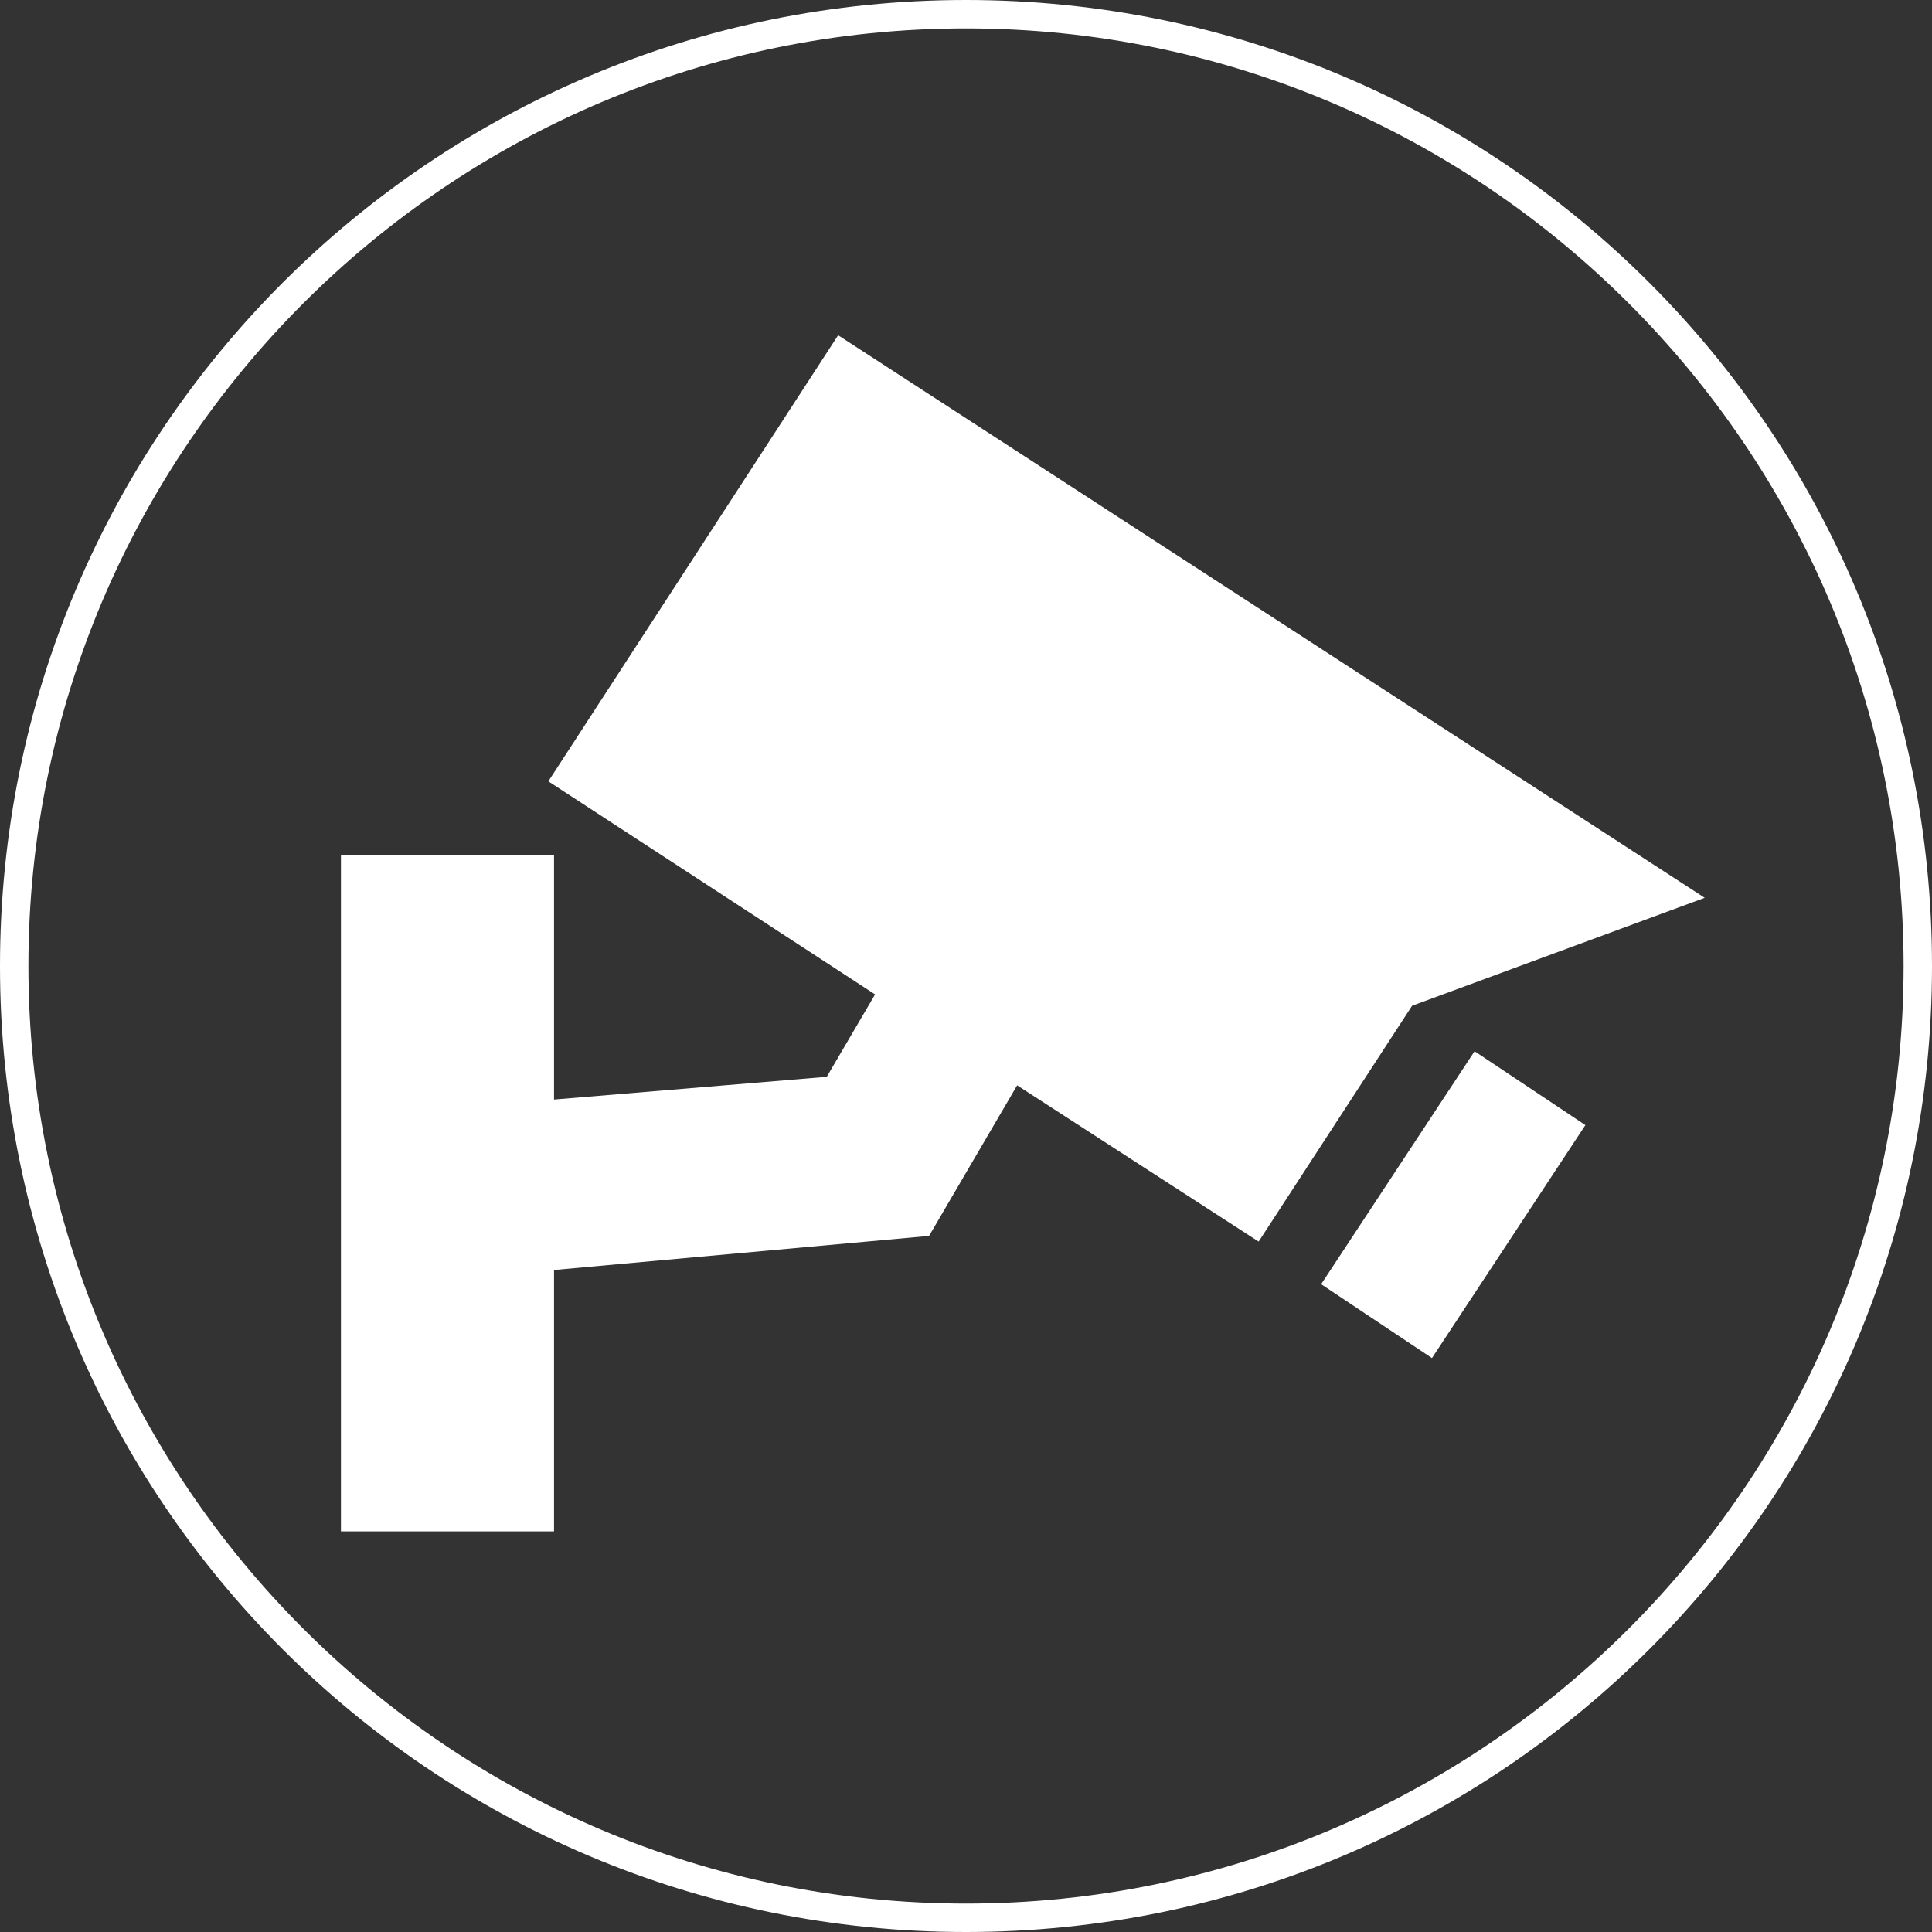 <?xml version="1.0" encoding="utf-8"?>
<!-- Generator: Adobe Illustrator 21.1.0, SVG Export Plug-In . SVG Version: 6.00 Build 0)  -->
<svg version="1.1" id="Livello_1" xmlns="http://www.w3.org/2000/svg" xmlns:xlink="http://www.w3.org/1999/xlink" x="0px" y="0px"
	 viewBox="0 0 68 68" style="enable-background:new 0 0 68 68;" xml:space="preserve">
<rect x="0" y="0" width="68" height="68" fill="#333333" stroke="none"/>
<style type="text/css">
	.st0{fill:#FFFFFF;}
</style>
<g>
	<path class="st0" d="M49.7,35.4l-5.4,8.3l-8.5-5.5l-3.1,5.3l-13.2,1.2v9.2H12V30.1h7.5v8.6l9.6-0.8l1.7-2.9l-11.5-7.5l10.2-15.7
		L60,31.6L49.7,35.4z M46.5,45.2l3.9,2.6l5.4-8.2L51.9,37L46.5,45.2z"/>
</g>
<path class="st0" d="M34,1c18.2,0,33,14.8,33,33S52.2,67,34,67S1,52.2,1,34S15.8,1,34,1 M34,0C15.2,0,0,15.2,0,34s15.2,34,34,34
	s34-15.2,34-34S52.8,0,34,0L34,0z"/>
</svg>
